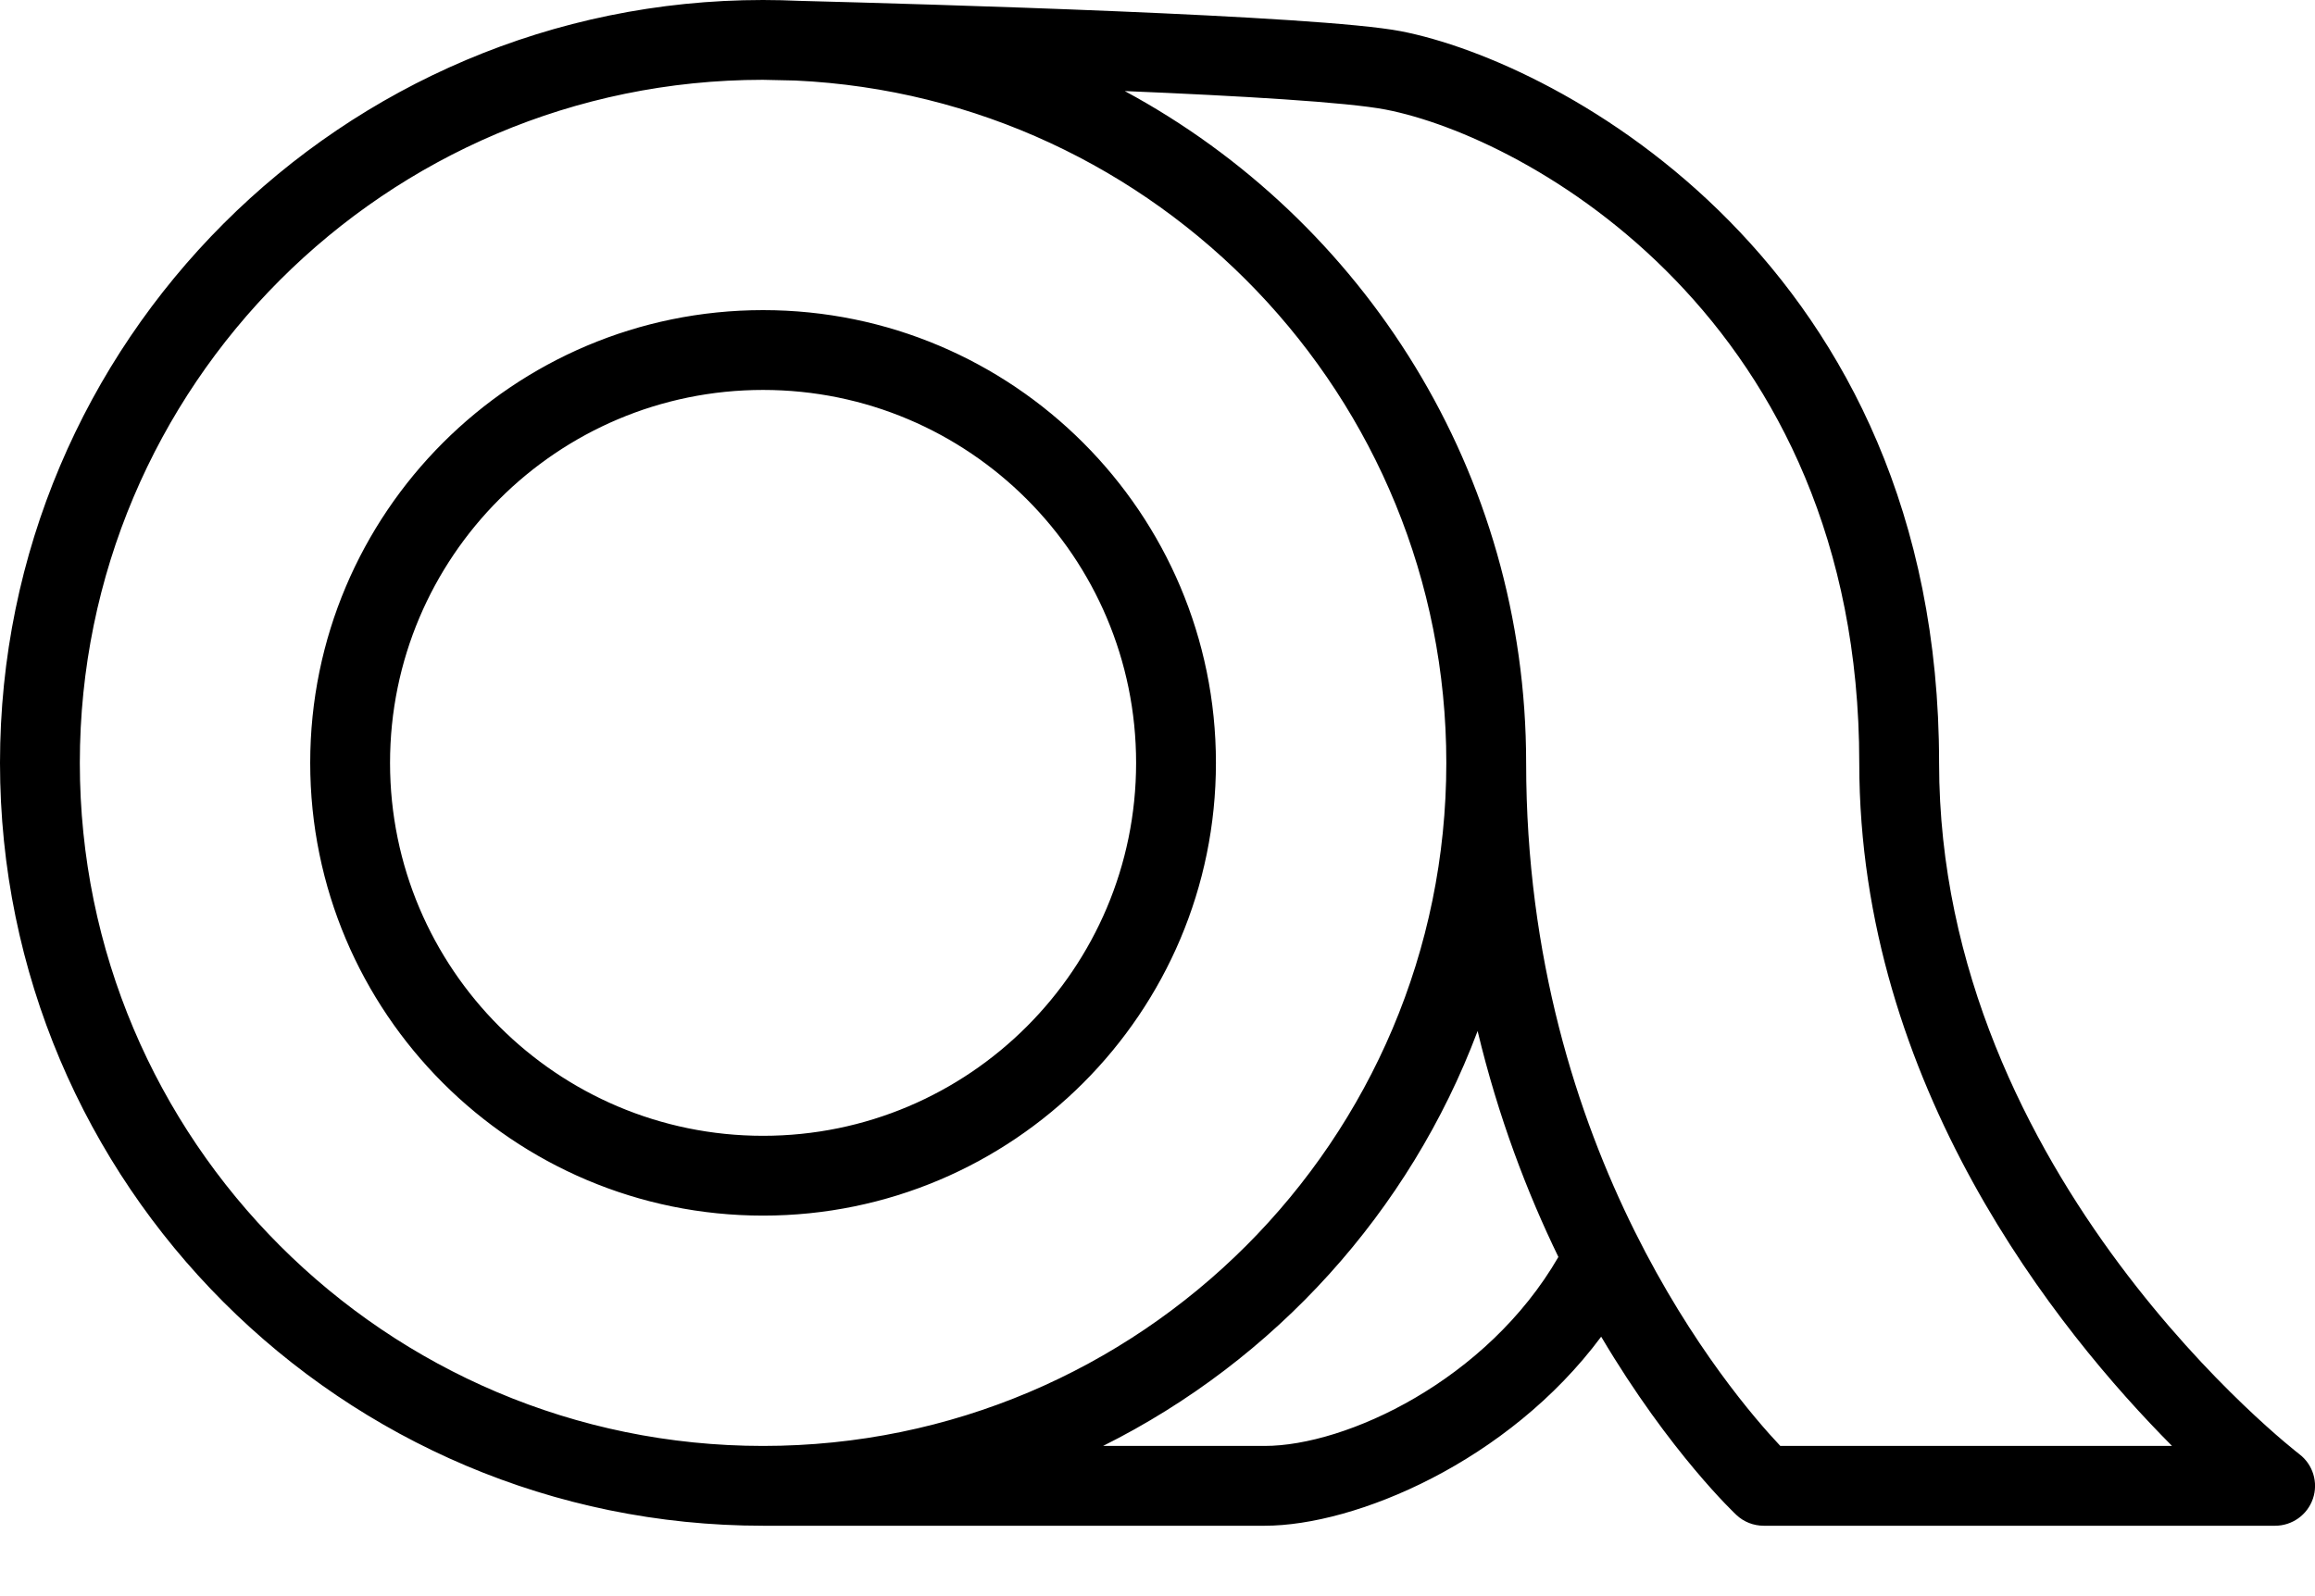<?xml version="1.0" encoding="UTF-8"?> <svg xmlns="http://www.w3.org/2000/svg" width="29" height="20" viewBox="0 0 29 20" fill="none"><g clip-path="url(#clip0_40_40)"><path fill-rule="evenodd" clip-rule="evenodd" d="M9.559 0H9.557C4.283 0.001 0 4.284 0 9.559C0 14.835 4.284 19.118 9.559 19.118H15.843C16.978 19.118 18.891 18.319 20.058 16.749C20.924 18.212 21.752 18.983 21.752 18.983C21.844 19.07 21.967 19.118 22.094 19.118H28.5C28.714 19.118 28.905 18.982 28.974 18.779C29.043 18.577 28.975 18.352 28.805 18.222C28.805 18.222 24.291 14.758 24.291 9.559C24.291 3.298 19.537 0.776 17.548 0.391C16.515 0.191 11.57 0.051 10.029 0.011H10.02C9.867 0.004 9.713 0 9.559 0ZM18.51 12.919C17.658 15.186 15.968 17.045 13.818 18.118H15.843C16.86 18.118 18.626 17.3 19.522 15.75C19.132 14.947 18.769 14 18.51 12.919ZM14.09 1.141C17.083 2.756 19.118 5.922 19.118 9.559C19.118 14.453 21.683 17.462 22.302 18.118H27.209C25.778 16.678 23.291 13.596 23.291 9.559C23.291 3.997 19.125 1.715 17.358 1.373C16.877 1.28 15.532 1.201 14.09 1.141ZM9.554 1C4.832 1.003 1 4.837 1 9.559C1 14.283 4.835 18.118 9.559 18.118C14.283 18.118 18.118 14.283 18.118 9.559C18.118 4.971 14.501 1.222 9.965 1.009C9.731 1.004 9.585 1.001 9.554 1ZM9.559 3.886C6.428 3.886 3.886 6.428 3.886 9.559C3.886 12.69 6.428 15.232 9.559 15.232C12.69 15.232 15.232 12.69 15.232 9.559C15.232 6.428 12.69 3.886 9.559 3.886ZM9.559 4.886C12.138 4.886 14.232 6.98 14.232 9.559C14.232 12.138 12.138 14.232 9.559 14.232C6.98 14.232 4.886 12.138 4.886 9.559C4.886 6.98 6.98 4.886 9.559 4.886Z" fill="black"></path></g><defs><clipPath id="clip0_40_40"><rect width="29.001" height="19.118" fill="white"></rect></clipPath></defs></svg> 